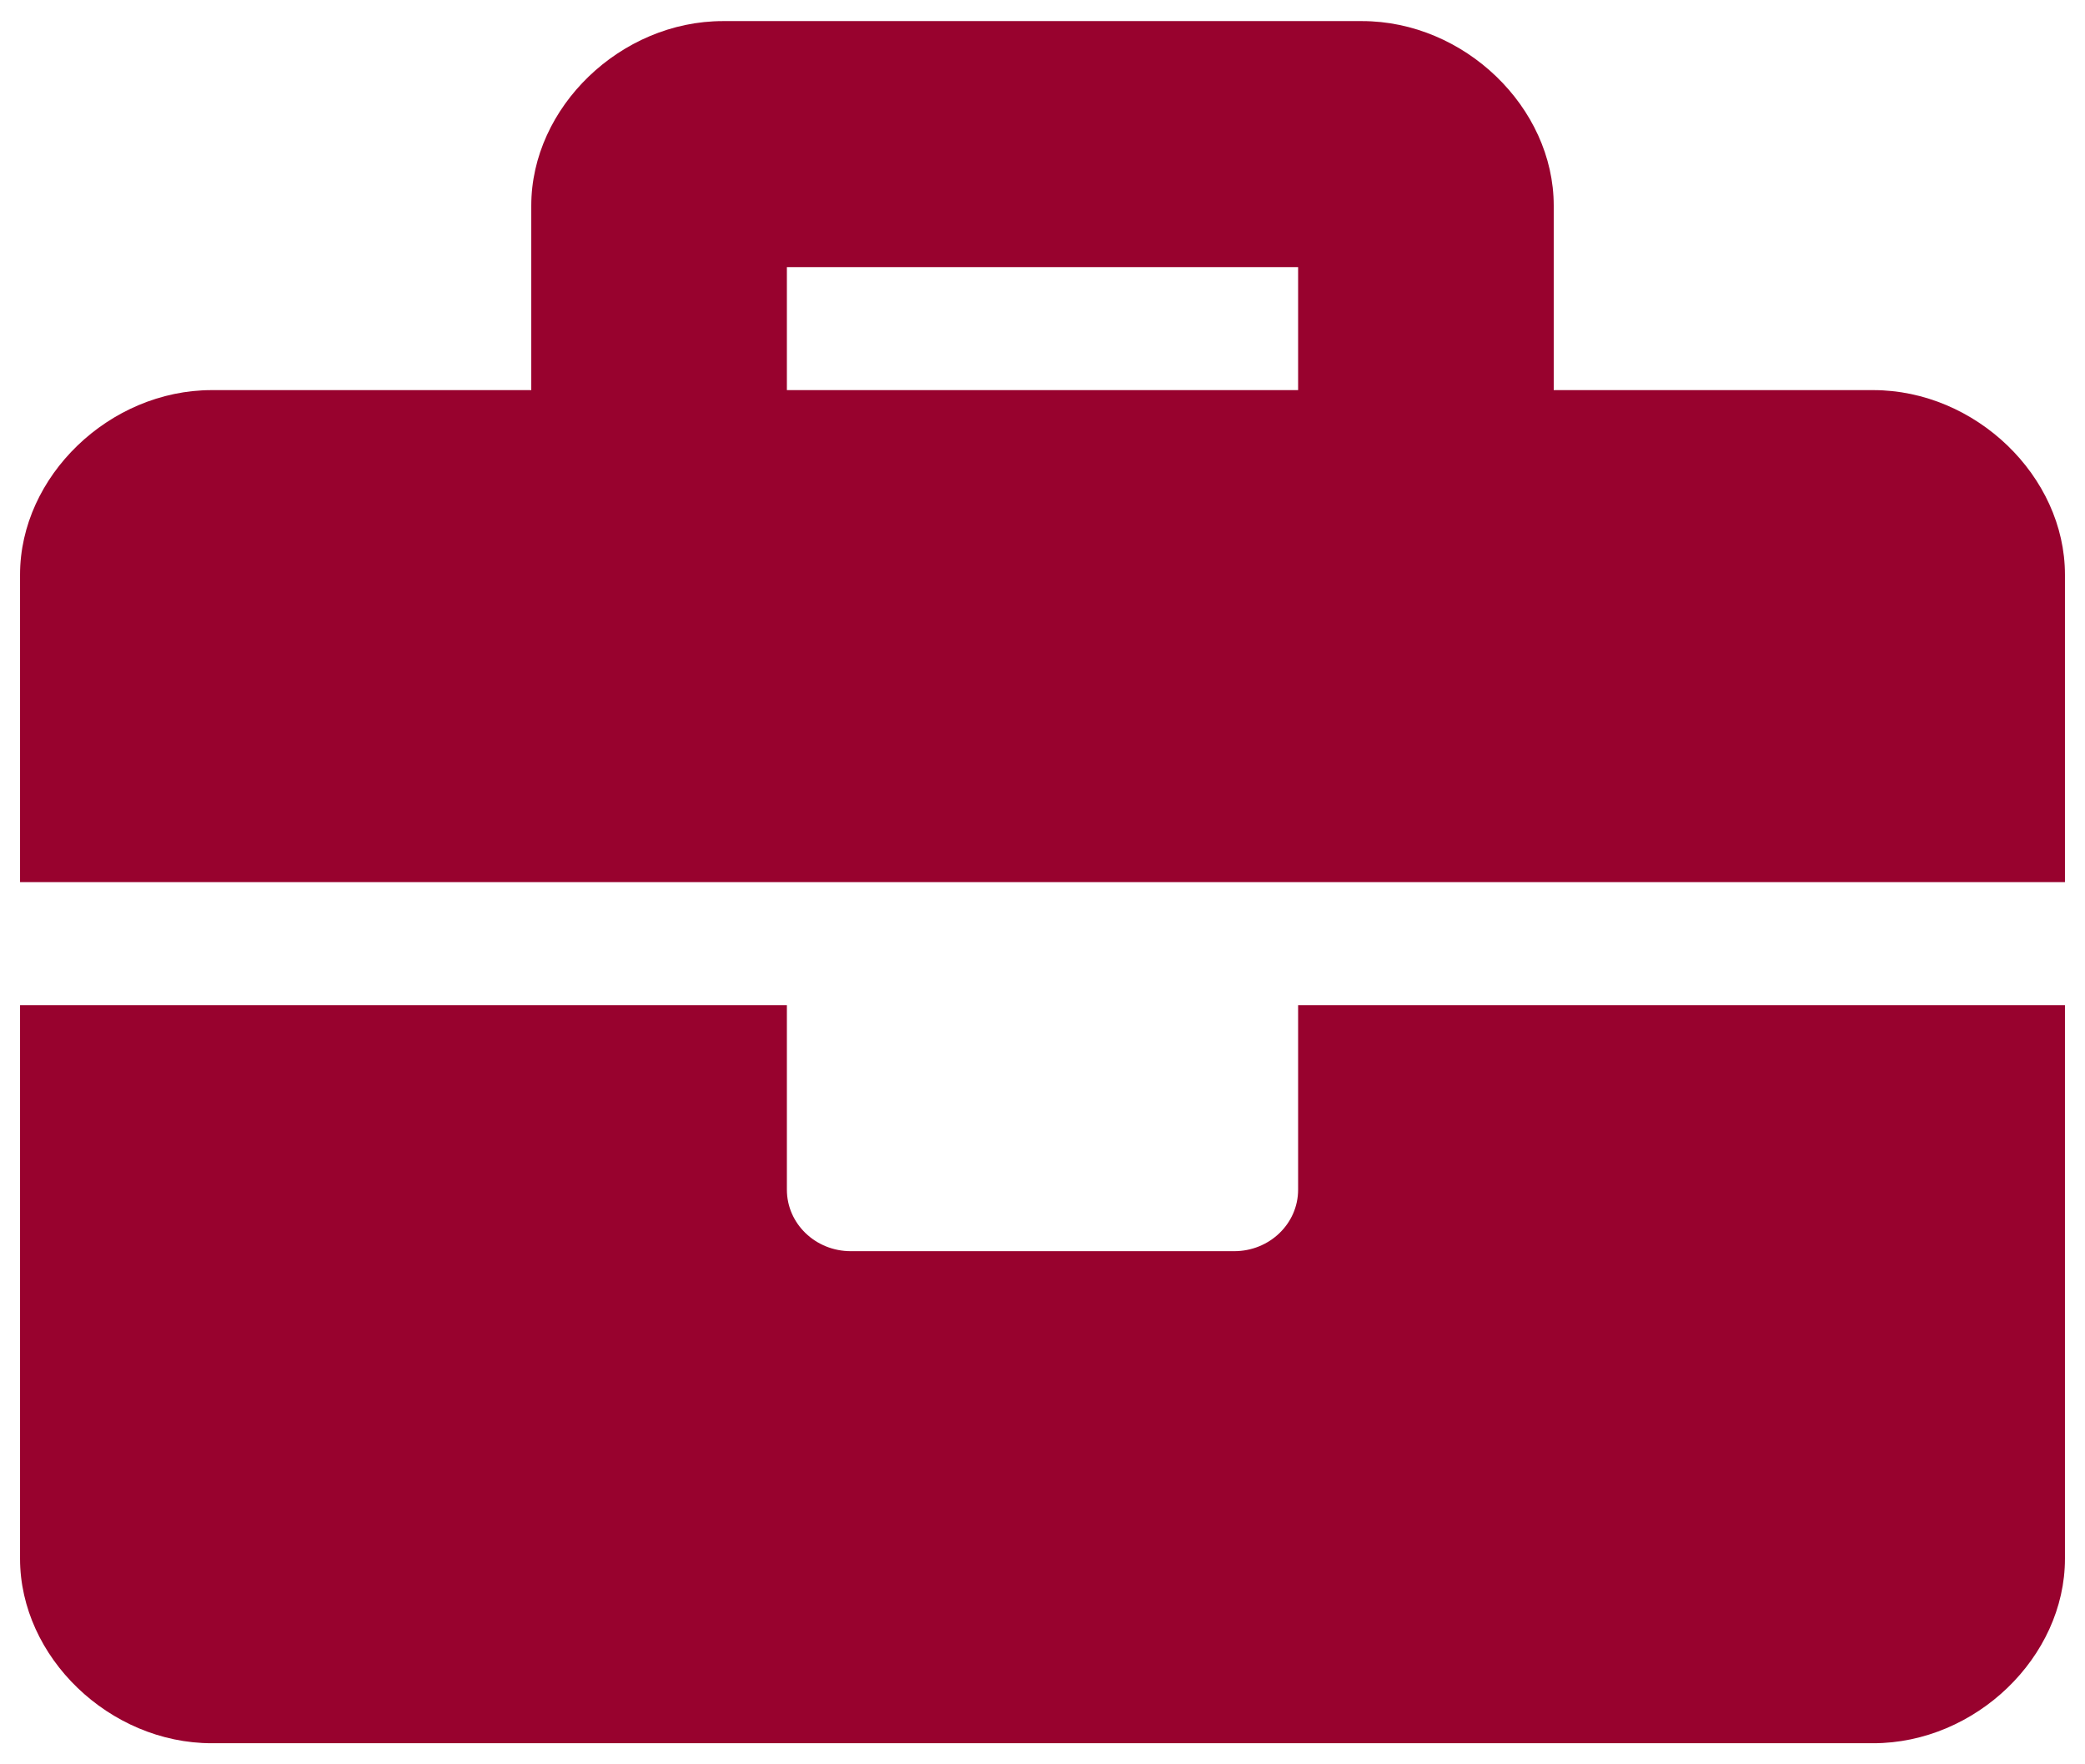 <?xml version="1.0" encoding="UTF-8"?> <svg xmlns="http://www.w3.org/2000/svg" width="52" height="44" viewBox="0 0 52 44" fill="none"><path d="M32.375 29.669C32.375 30.517 31.662 31.203 30.781 31.203H21.219C20.338 31.203 19.625 30.517 19.625 29.669V25.068H0.5V38.872C0.5 41.326 2.731 43.474 5.281 43.474H46.719C49.269 43.474 51.5 41.326 51.5 38.872V25.068H32.375V29.669ZM46.719 9.729H38.75V5.128C38.75 2.674 36.519 0.526 33.969 0.526H18.031C15.481 0.526 13.25 2.674 13.25 5.128V9.729H5.281C2.731 9.729 0.5 11.877 0.5 14.331V22H51.5V14.331C51.5 11.877 49.269 9.729 46.719 9.729ZM32.375 9.729H19.625V6.662H32.375V9.729Z" fill="#98022E"></path></svg> 